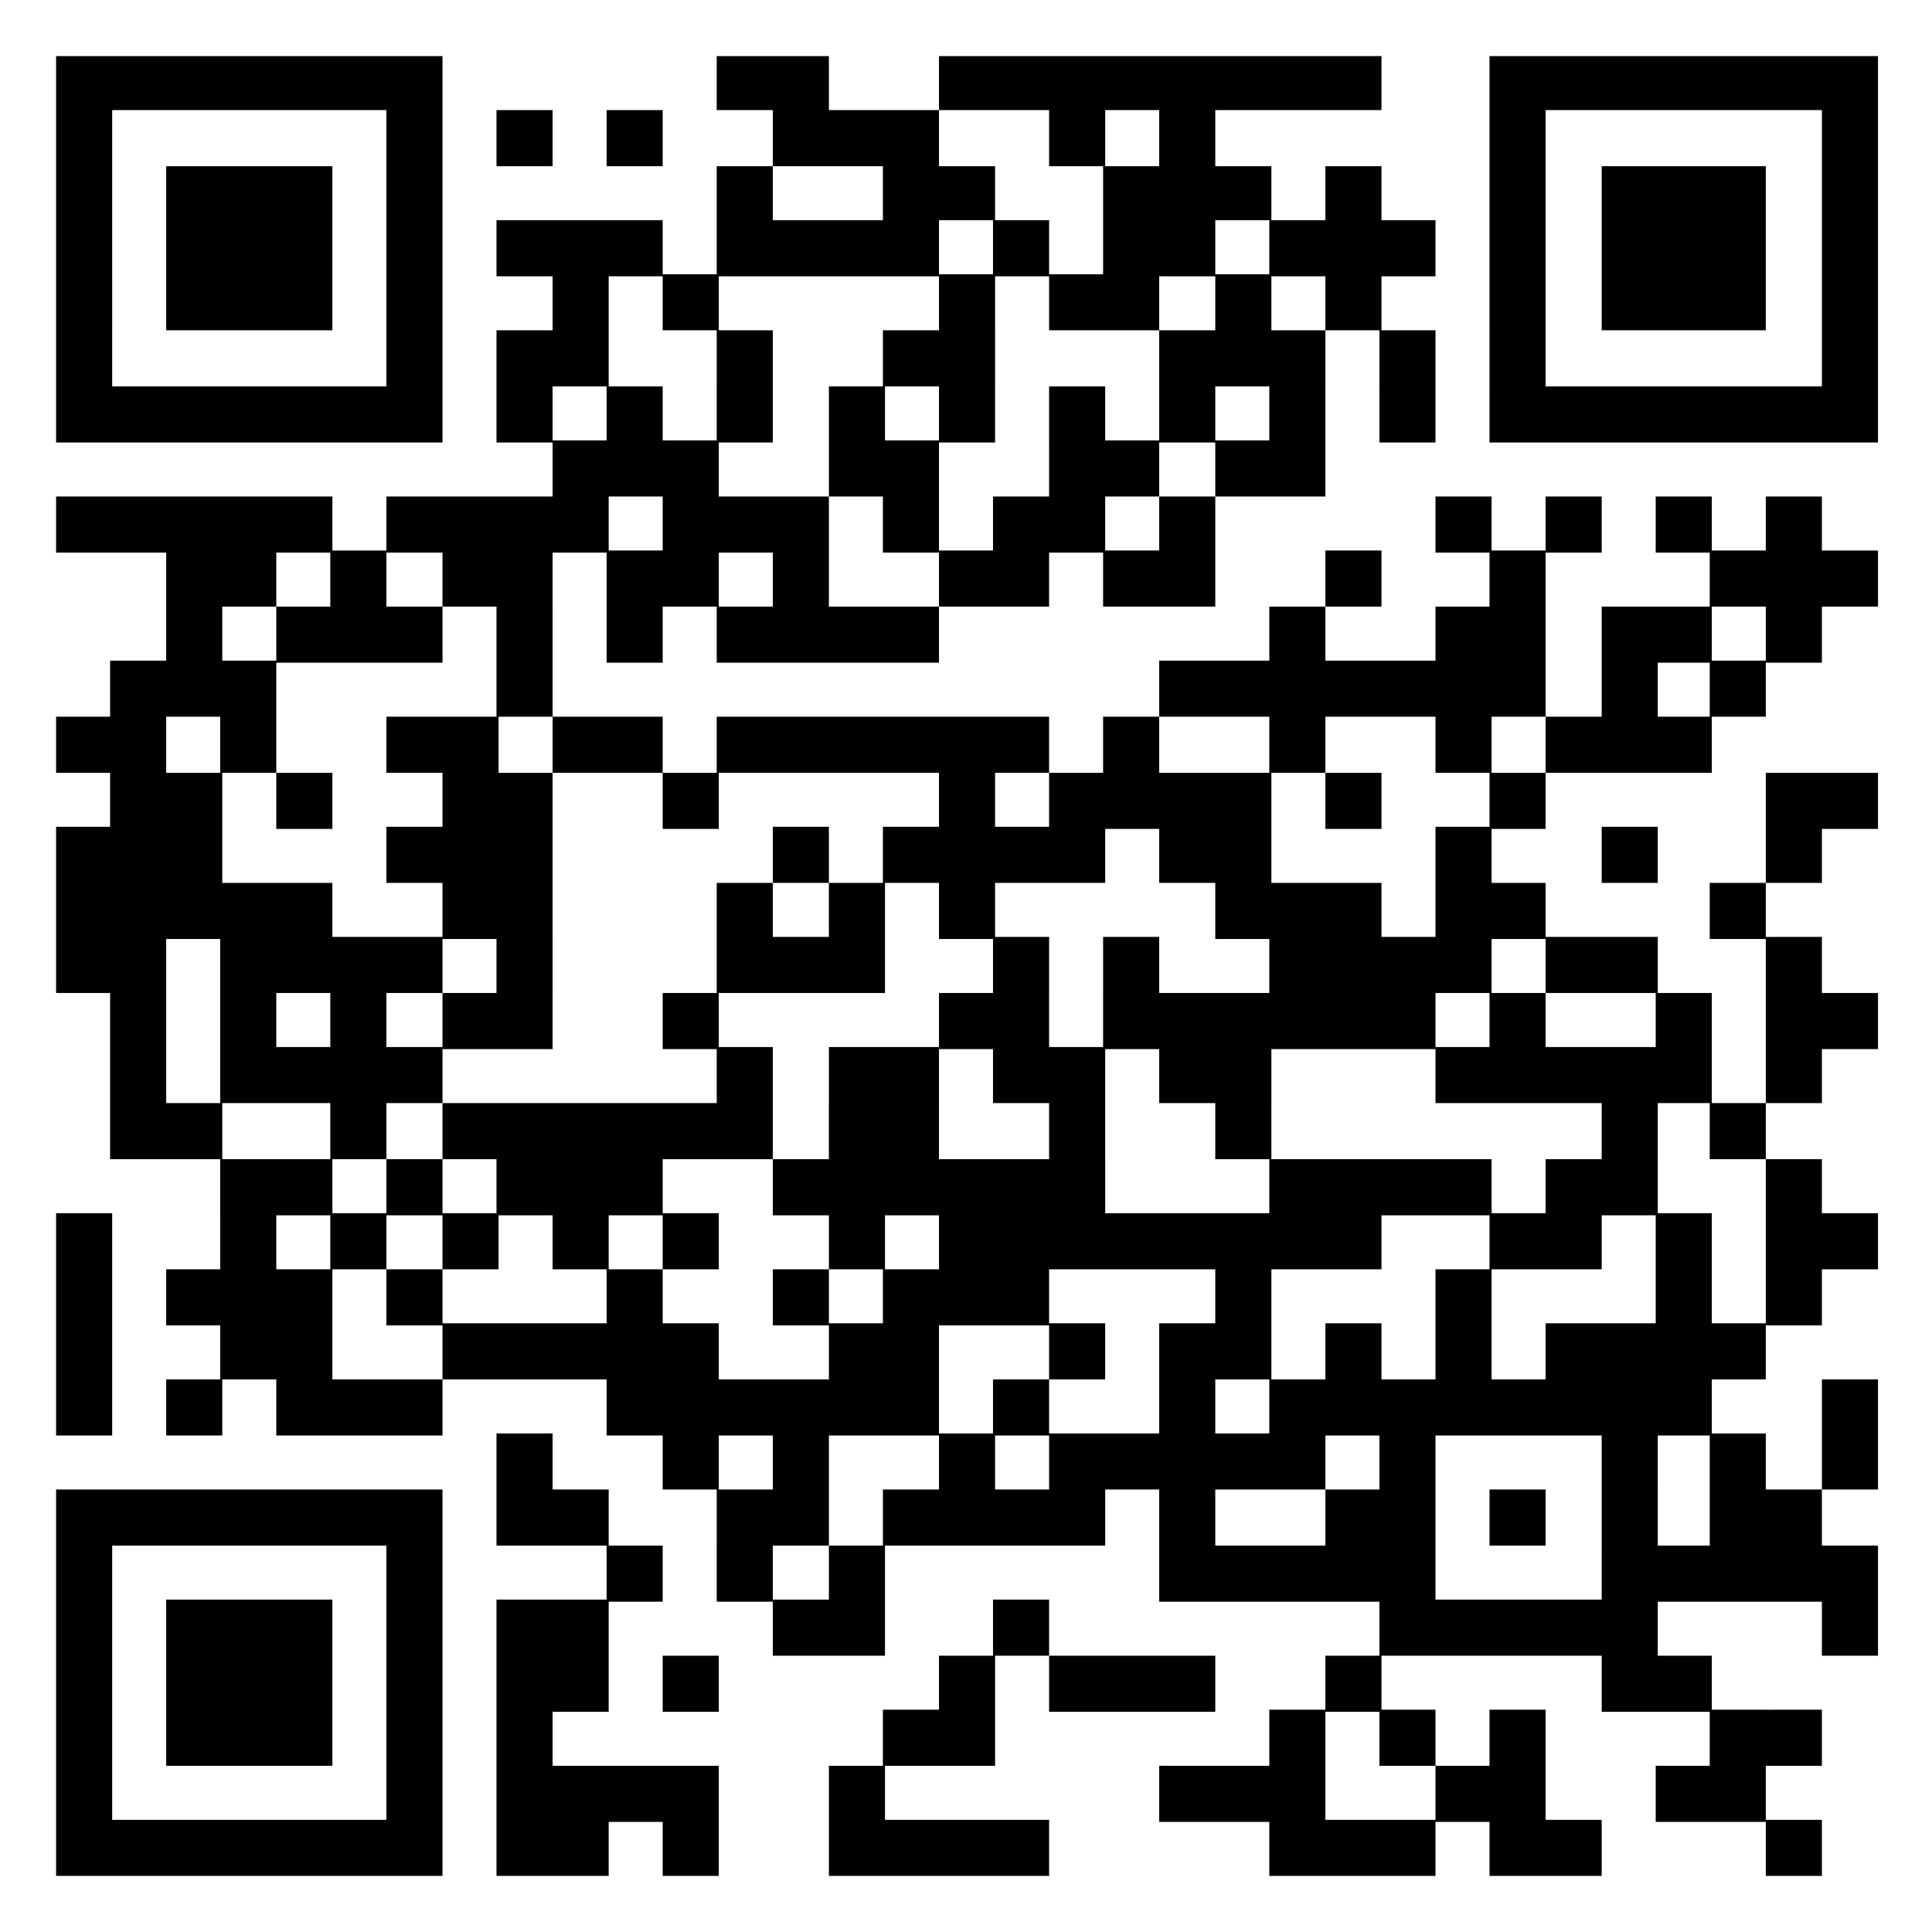 <svg xmlns="http://www.w3.org/2000/svg" width="93" height="93" xmlns:v="https://vecta.io/nano"><path d="M0 0h93v93H0z" fill="#fff"/><path d="M2.7 90.3h2.7v-2.7H2.7v2.7m2.6 0H8v-2.7H5.3v2.7m2.7 0h2.7v-2.7H8v2.7m2.6 0h2.7v-2.7h-2.7v2.7m2.7 0H16v-2.7h-2.7v2.7m2.6 0h2.7v-2.7h-2.7v2.7m2.7 0h2.7v-2.7h-2.7v2.7m5.3 0h2.7v-2.7h-2.7v2.7m2.7 0h2.7v-2.7h-2.7v2.7m5.3 0h2.7v-2.7h-2.7v2.7m8 0h2.7v-2.7h-2.7v2.7m2.6 0h2.7v-2.7h-2.7v2.7m2.7 0h2.7v-2.7h-2.7v2.7m2.6 0h2.7v-2.7h-2.7v2.7m13.3 0h2.7v-2.7h-2.7v2.7m2.7 0h2.7v-2.7h-2.7v2.7m2.6 0h2.7v-2.7h-2.7v2.7m5.3 0h2.7v-2.7h-2.7v2.7m2.7 0h2.7v-2.7h-2.7v2.7m10.6 0h2.7v-2.7H85v2.7M2.7 87.7h2.7V85H2.7v2.7m15.9 0h2.7V85h-2.7v2.7m5.3 0h2.7V85h-2.7v2.7m2.7 0h2.7V85h-2.7v2.7m2.6 0h2.7V85h-2.7v2.7m2.7 0h2.7V85h-2.7v2.7m8 0h2.7V85h-2.7v2.7m15.9 0h2.7V85h-2.7v2.7m2.7 0h2.7V85h-2.7v2.7m2.6 0h2.7V85h-2.7v2.7m8 0h2.7V85h-2.7v2.7m2.6 0h2.7V85h-2.7v2.7m8 0h2.7V85h-2.7v2.7m2.7 0H85V85h-2.7v2.7M2.7 85h2.7v-2.7H2.7V85M8 85h2.7v-2.7H8V85m2.6 0h2.7v-2.7h-2.7V85m2.7 0H16v-2.7h-2.7V85m5.3 0h2.7v-2.7h-2.7V85m5.3 0h2.7v-2.7h-2.7V85m18.6 0h2.7v-2.7h-2.7V85m2.7 0h2.7v-2.7h-2.7V85m15.9 0h2.7v-2.7h-2.7V85m5.3 0h2.7v-2.7h-2.7V85m5.3 0h2.7v-2.7h-2.7V85m10.7 0H85v-2.7h-2.7V85m2.7 0h2.7v-2.7H85V85M2.7 82.4h2.7v-2.7H2.7v2.7m5.3 0h2.7v-2.7H8v2.7m2.6 0h2.7v-2.7h-2.7v2.7m2.7 0H16v-2.7h-2.7v2.7m5.3 0h2.7v-2.7h-2.7v2.7m5.3 0h2.7v-2.7h-2.7v2.7m2.7 0h2.7v-2.7h-2.7v2.7m5.3 0h2.7v-2.7h-2.7v2.7m13.3 0h2.7v-2.7h-2.7v2.7m5.3 0h2.7v-2.7h-2.7v2.7m2.6 0h2.7v-2.7h-2.7v2.7m2.7 0h2.7v-2.7h-2.7v2.7m8 0h2.7v-2.7h-2.7v2.7m13.3 0h2.7v-2.7h-2.7v2.7m2.6 0h2.7v-2.7h-2.7v2.7m-77-2.7h2.7V77H2.7v2.7m5.3 0h2.7V77H8v2.7m2.6 0h2.7V77h-2.7v2.7m2.7 0H16V77h-2.7v2.7m5.3 0h2.7V77h-2.7v2.7m5.3 0h2.7V77h-2.7v2.7m2.7 0h2.7V77h-2.7v2.7m10.6 0h2.7V77h-2.7v2.7m2.7 0h2.7V77h-2.7v2.7m7.9 0h2.7V77h-2.7v2.7m18.6 0h2.7V77h-2.7v2.7m2.7 0h2.7V77h-2.7v2.7m2.6 0h2.7V77h-2.7v2.7m2.7 0h2.7V77h-2.7v2.7m2.7 0h2.7V77h-2.7v2.7m10.6 0h2.7V77h-2.7v2.7m-85-2.6h2.7v-2.7H2.7v2.7m15.9 0h2.7v-2.7h-2.7v2.7m10.6 0h2.7v-2.7h-2.7v2.7m5.3 0h2.7v-2.7h-2.7v2.7m5.4 0h2.7v-2.7h-2.7v2.7m15.9 0h2.7v-2.7h-2.7v2.7m2.7 0h2.7v-2.7h-2.7v2.7m2.6 0h2.7v-2.7h-2.7v2.7m2.7 0h2.7v-2.7h-2.7v2.7m2.6 0h2.7v-2.7h-2.7v2.7m10.7 0h2.7v-2.7h-2.7v2.7m2.6 0h2.7v-2.7h-2.7v2.7m2.7 0H85v-2.7h-2.7v2.7m2.7 0h2.7v-2.7H85v2.7m2.7 0h2.7v-2.7h-2.7v2.7m-85-2.7h2.7v-2.7H2.7v2.7m2.6 0H8v-2.7H5.3v2.7m2.7 0h2.7v-2.7H8v2.7m2.6 0h2.7v-2.7h-2.7v2.7m2.7 0H16v-2.7h-2.7v2.7m2.6 0h2.7v-2.7h-2.7v2.7m2.7 0h2.7v-2.7h-2.7v2.7m5.3 0h2.7v-2.7h-2.7v2.7m2.7 0h2.7v-2.7h-2.7v2.7m7.9 0h2.7v-2.7h-2.7v2.7m2.7 0h2.7v-2.7h-2.7v2.7m5.3 0h2.7v-2.7h-2.7v2.7m2.7 0h2.7v-2.7h-2.7v2.7m2.6 0h2.7v-2.7h-2.7v2.7m2.7 0h2.7v-2.7h-2.7v2.7m5.3 0h2.7v-2.7h-2.7v2.7m8 0h2.7v-2.7h-2.7v2.7m2.6 0h2.7v-2.7h-2.7v2.7m5.3 0h2.7v-2.7h-2.7v2.7m5.4 0h2.7v-2.7h-2.7v2.7m5.3 0H85v-2.7h-2.7v2.7m2.7 0h2.7v-2.7H85v2.7m-61.1-2.7h2.7V69h-2.7v2.7m8 0h2.7V69h-2.7v2.7m5.3 0h2.7V69h-2.7v2.7m8 0h2.7V69h-2.7v2.7m5.3 0h2.7V69h-2.7v2.7m2.6 0h2.7V69h-2.7v2.7m2.7 0h2.7V69h-2.7v2.7m2.7 0h2.7V69h-2.7v2.7m2.6 0h2.7V69h-2.7v2.7m5.3 0h2.7V69h-2.7v2.7m10.7 0h2.7V69h-2.7v2.7m5.3 0H85V69h-2.7v2.7m5.4 0h2.7V69h-2.7v2.7m-85-2.6h2.7v-2.7H2.7v2.7m5.3 0h2.7v-2.7H8v2.7m5.3 0H16v-2.7h-2.7v2.7m2.6 0h2.7v-2.7h-2.7v2.7m2.7 0h2.7v-2.7h-2.7v2.7m10.6 0h2.7v-2.7h-2.7v2.7m2.7 0h2.7v-2.7h-2.7v2.7m2.6 0h2.7v-2.7h-2.7v2.7m2.7 0h2.7v-2.7h-2.7v2.7m2.7 0h2.7v-2.7h-2.7v2.7m2.6 0h2.7v-2.7h-2.7v2.7m5.3 0h2.7v-2.7h-2.7v2.7m8 0h2.7v-2.7h-2.7v2.7m5.3 0h2.7v-2.7h-2.7v2.7m2.7 0h2.7v-2.7h-2.7v2.7m2.6 0h2.7v-2.7h-2.7v2.7m2.7 0h2.7v-2.7h-2.7v2.7m2.6 0h2.7v-2.7h-2.7v2.7m2.7 0h2.7v-2.7h-2.7v2.7m2.7 0h2.7v-2.7h-2.7v2.7m2.6 0h2.7v-2.7h-2.7v2.7m8 0h2.7v-2.7h-2.7v2.7m-85-2.7h2.7v-2.7H2.7v2.7m7.9 0h2.7v-2.7h-2.7v2.7m2.7 0H16v-2.7h-2.7v2.7m8 0H24v-2.7h-2.7v2.7m2.6 0h2.7v-2.7h-2.7v2.7m2.7 0h2.7v-2.7h-2.7v2.7m2.6 0h2.7v-2.7h-2.7v2.7m2.7 0h2.7v-2.7h-2.7v2.7m8 0h2.7v-2.7h-2.7v2.7m2.6 0h2.7v-2.7h-2.7v2.7m8 0h2.7v-2.7h-2.7v2.7m5.3 0h2.7v-2.7h-2.7v2.7m2.7 0h2.7v-2.7h-2.7v2.7m5.3 0h2.7v-2.7h-2.7v2.7m5.3 0h2.7v-2.7h-2.7v2.7m5.3 0h2.7v-2.7h-2.7v2.7m2.7 0h2.7v-2.7h-2.7v2.7m2.6 0h2.7v-2.7h-2.7v2.7m2.7 0H85v-2.7h-2.7v2.7M2.7 63.8h2.7v-2.7H2.7v2.7m5.3 0h2.7v-2.7H8v2.7m2.6 0h2.7v-2.7h-2.7v2.7m2.7 0H16v-2.7h-2.7v2.7m5.3 0h2.7v-2.7h-2.7v2.7m10.6 0h2.7v-2.7h-2.7v2.7m8 0h2.7v-2.7h-2.7v2.7m5.3 0h2.7v-2.7h-2.7v2.7m2.7 0h2.7v-2.7h-2.7v2.7m2.6 0h2.7v-2.7h-2.7v2.7m10.7 0h2.7v-2.7h-2.7v2.7m10.6 0h2.7v-2.7h-2.7v2.7m10.6 0h2.7v-2.7h-2.7v2.7m5.3 0h2.7v-2.7H85v2.7M2.7 61.1h2.7v-2.7H2.7v2.7m7.9 0h2.7v-2.7h-2.7v2.7m5.3 0h2.7v-2.7h-2.7v2.7m5.4 0H24v-2.7h-2.7v2.7m5.3 0h2.7v-2.7h-2.7v2.7m5.3 0h2.7v-2.7h-2.7v2.7m8 0h2.7v-2.7h-2.7v2.7m5.3 0h2.7v-2.7h-2.7v2.7m2.6 0h2.7v-2.7h-2.7v2.7m2.7 0h2.7v-2.7h-2.7v2.7m2.6 0h2.7v-2.7h-2.7v2.7m2.7 0h2.7v-2.7h-2.7v2.7m2.7 0h2.7v-2.7h-2.7v2.7m2.6 0h2.7v-2.7h-2.7v2.7m2.7 0h2.7v-2.7h-2.7v2.7m7.9 0h2.7v-2.7h-2.7v2.7m2.7 0h2.7v-2.7h-2.7v2.7m5.3 0h2.7v-2.7h-2.7v2.7m5.3 0h2.7v-2.7H85v2.7m2.7 0h2.7v-2.7h-2.7v2.7m-77.1-2.6h2.7v-2.7h-2.7v2.7m2.7 0H16v-2.7h-2.7v2.7m5.3 0h2.7v-2.7h-2.7v2.7m5.3 0h2.7v-2.7h-2.7v2.7m2.7 0h2.7v-2.7h-2.7v2.7m2.6 0h2.7v-2.7h-2.7v2.7m8 0h2.7v-2.7h-2.7v2.7m2.7 0h2.7v-2.7h-2.7v2.7m2.6 0h2.7v-2.7h-2.7v2.7m2.7 0h2.7v-2.7h-2.7v2.7m2.6 0h2.7v-2.7h-2.7v2.7m2.7 0h2.7v-2.7h-2.7v2.7m10.6 0h2.7v-2.7h-2.7v2.7m2.7 0h2.7v-2.7h-2.7v2.7m2.6 0h2.7v-2.7h-2.7v2.7m2.7 0h2.7v-2.7h-2.7v2.7m5.3 0h2.7v-2.7h-2.7v2.7m2.7 0h2.7v-2.7h-2.7v2.7m7.9 0h2.7v-2.7H85v2.7M5.3 55.8H8v-2.7H5.3v2.7m2.7 0h2.7v-2.7H8v2.7m7.9 0h2.7v-2.7h-2.7v2.7m5.4 0H24v-2.7h-2.7v2.7m2.6 0h2.7v-2.7h-2.7v2.7m2.7 0h2.7v-2.7h-2.7v2.7m2.6 0h2.7v-2.7h-2.7v2.7m2.7 0h2.7v-2.7h-2.7v2.7m2.6 0h2.7v-2.7h-2.7v2.7m5.4 0h2.7v-2.7h-2.7v2.7m2.6 0h2.7v-2.7h-2.7v2.7m8 0h2.7v-2.7h-2.7v2.7m8 0h2.7v-2.7h-2.7v2.7m18.6 0h2.7v-2.7h-2.7v2.7m5.3 0H85v-2.7h-2.7v2.7m-77-2.7H8v-2.7H5.3v2.7m5.3 0h2.7v-2.7h-2.7v2.7m2.7 0H16v-2.7h-2.7v2.7m2.6 0h2.7v-2.7h-2.7v2.7m2.7 0h2.7v-2.7h-2.7v2.7m15.9 0h2.7v-2.7h-2.7v2.7m5.4 0h2.7v-2.7h-2.7v2.7m2.6 0h2.7v-2.7h-2.7v2.7m5.3 0h2.7v-2.7h-2.7v2.7m2.7 0h2.7v-2.7h-2.7v2.7m5.3 0h2.7v-2.7h-2.7v2.7m2.7 0h2.7v-2.7h-2.7v2.7m10.6 0h2.7v-2.7h-2.7v2.7m2.6 0h2.7v-2.7h-2.7v2.7m2.7 0h2.7v-2.7h-2.7v2.7m2.7 0h2.7v-2.7h-2.7v2.7m2.6 0h2.7v-2.7h-2.7v2.7m5.3 0h2.7v-2.7H85v2.7M5.3 50.5H8v-2.7H5.3v2.7m5.3 0h2.7v-2.7h-2.7v2.7m5.3 0h2.7v-2.7h-2.7v2.7m5.4 0H24v-2.7h-2.7v2.7m2.6 0h2.7v-2.7h-2.7v2.7m8 0h2.7v-2.7h-2.7v2.7m13.3 0h2.7v-2.7h-2.7v2.7m2.6 0h2.7v-2.7h-2.7v2.7m5.3 0h2.7v-2.7h-2.7v2.7m2.7 0h2.7v-2.7h-2.7v2.7m2.7 0h2.7v-2.7h-2.7v2.7m2.6 0h2.7v-2.7h-2.7v2.7m2.7 0h2.7v-2.7h-2.7v2.7m2.6 0h2.7v-2.7h-2.7v2.7m5.3 0h2.7v-2.7h-2.7v2.7m8 0h2.7v-2.7h-2.7v2.7m5.3 0h2.7v-2.7H85v2.7m2.7 0h2.7v-2.7h-2.7v2.7m-85-2.7h2.7v-2.7H2.7v2.7m2.6 0H8v-2.7H5.3v2.7m5.3 0h2.7v-2.7h-2.7v2.7m2.7 0H16v-2.7h-2.7v2.7m2.6 0h2.7v-2.7h-2.7v2.7m2.7 0h2.7v-2.7h-2.7v2.7m5.3 0h2.7v-2.7h-2.7v2.7m10.6 0h2.7v-2.7h-2.7v2.7m2.7 0h2.7v-2.7h-2.7v2.7m2.7 0h2.7v-2.7h-2.7v2.7m7.9 0h2.7v-2.7h-2.7v2.7m5.3 0h2.7v-2.7h-2.7v2.7m8 0h2.7v-2.7h-2.7v2.7m2.7 0h2.7v-2.7h-2.7v2.7m2.6 0h2.7v-2.7h-2.7v2.7m2.7 0h2.7v-2.7h-2.7v2.7m5.3 0h2.7v-2.7h-2.7v2.7m2.7 0h2.7v-2.7h-2.7v2.7m7.9 0h2.7v-2.7H85v2.7M2.7 45.2h2.7v-2.7H2.7v2.7m2.6 0H8v-2.7H5.3v2.7m2.7 0h2.7v-2.7H8v2.7m2.6 0h2.7v-2.7h-2.7v2.7m2.7 0H16v-2.7h-2.7v2.7m8 0H24v-2.7h-2.7v2.7m2.6 0h2.7v-2.7h-2.7v2.7m10.6 0h2.7v-2.7h-2.7v2.7m5.4 0h2.7v-2.7h-2.7v2.7m5.3 0h2.7v-2.7h-2.7v2.7m13.3 0h2.7v-2.7h-2.7v2.7m2.6 0h2.7v-2.7h-2.7v2.7m2.7 0h2.7v-2.7h-2.7v2.7m5.3 0h2.7v-2.7h-2.7v2.7m2.6 0h2.7v-2.7h-2.7v2.7m10.7 0H85v-2.7h-2.7v2.7M2.7 42.5h2.7v-2.7H2.7v2.7m2.6 0H8v-2.7H5.3v2.7m2.7 0h2.7v-2.7H8v2.7m10.6 0h2.7v-2.7h-2.7v2.7m2.7 0H24v-2.7h-2.7v2.7m2.6 0h2.7v-2.7h-2.7v2.7m13.3 0h2.7v-2.7h-2.7v2.7m5.3 0h2.7v-2.7h-2.7v2.7m2.7 0h2.7v-2.7h-2.7v2.7m2.6 0h2.7v-2.7h-2.7v2.7m2.7 0h2.7v-2.7h-2.7v2.7m5.3 0h2.7v-2.7h-2.7v2.7m2.7 0h2.7v-2.7h-2.7v2.7m10.6 0h2.7v-2.7h-2.7v2.7m8 0h2.7v-2.7h-2.7v2.7m7.9 0h2.7v-2.7H85v2.7M5.3 39.9H8v-2.7H5.3v2.7m2.7 0h2.7v-2.7H8v2.7m5.3 0H16v-2.7h-2.7v2.7m8 0H24v-2.7h-2.7v2.7m2.6 0h2.7v-2.7h-2.7v2.7m8 0h2.7v-2.7h-2.7v2.7m13.3 0h2.7v-2.7h-2.7v2.7m5.3 0h2.7v-2.7h-2.7v2.7m2.6 0h2.7v-2.7h-2.7v2.7m2.7 0h2.7v-2.7h-2.7v2.7m2.7 0h2.7v-2.7h-2.7v2.7m5.3 0h2.7v-2.7h-2.7v2.7m7.9 0h2.7v-2.7h-2.7v2.7m13.3 0h2.7v-2.7H85v2.7m2.7 0h2.7v-2.7h-2.7v2.7m-85-2.7h2.7v-2.7H2.7v2.7m2.6 0H8v-2.7H5.3v2.7m5.3 0h2.7v-2.7h-2.7v2.7m8 0h2.7v-2.7h-2.7v2.7m2.7 0H24v-2.7h-2.7v2.7m5.3 0h2.7v-2.7h-2.7v2.7m2.6 0h2.7v-2.7h-2.7v2.7m5.3 0h2.7v-2.7h-2.7v2.7m2.7 0h2.7v-2.7h-2.7v2.7m2.7 0h2.7v-2.7h-2.7v2.7m2.6 0h2.7v-2.7h-2.7v2.7m2.7 0h2.7v-2.7h-2.7v2.7m2.6 0h2.7v-2.7h-2.7v2.7m5.3 0h2.7v-2.7h-2.7v2.7m8 0h2.7v-2.7h-2.7v2.7m8 0h2.7v-2.7h-2.7v2.7m5.3 0h2.7v-2.7h-2.7v2.7m2.7 0h2.7v-2.7h-2.7v2.7m2.6 0h2.7v-2.7h-2.7v2.7M5.3 34.5H8v-2.7H5.3v2.7m2.7 0h2.7v-2.7H8v2.7m2.6 0h2.7v-2.7h-2.7v2.7m13.3 0h2.7v-2.7h-2.7v2.7m31.9 0h2.7v-2.7h-2.7v2.7m2.7 0h2.7v-2.7h-2.7v2.7m2.6 0h2.7v-2.7h-2.7v2.7m2.7 0h2.7v-2.7h-2.7v2.7m2.6 0h2.7v-2.7h-2.7v2.7m2.7 0h2.7v-2.7h-2.7v2.7m2.6 0h2.7v-2.7h-2.7v2.7m5.4 0h2.7v-2.7h-2.7v2.7m5.3 0H85v-2.7h-2.7v2.7M8 31.9h2.7v-2.7H8v2.7m5.3 0H16v-2.7h-2.7v2.7m2.6 0h2.7v-2.7h-2.7v2.7m2.7 0h2.7v-2.7h-2.7v2.7m5.3 0h2.7v-2.7h-2.7v2.7m5.3 0h2.7v-2.7h-2.7v2.7m5.3 0h2.7v-2.7h-2.7v2.7m2.7 0h2.7v-2.7h-2.7v2.7m2.7 0h2.7v-2.7h-2.7v2.7m2.6 0h2.7v-2.7h-2.7v2.7m18.6 0h2.7v-2.7h-2.7v2.7m8 0h2.7v-2.7h-2.7v2.7m2.6 0h2.7v-2.7h-2.7v2.7m5.4 0h2.7v-2.7h-2.7v2.7m2.6 0h2.7v-2.7h-2.7v2.7m5.3 0h2.7v-2.7H85v2.7M8 29.2h2.7v-2.7H8v2.7m2.6 0h2.7v-2.7h-2.7v2.7m5.3 0h2.7v-2.7h-2.7v2.7m5.4 0H24v-2.7h-2.7v2.7m2.6 0h2.7v-2.7h-2.7v2.7m5.3 0h2.7v-2.7h-2.7v2.7m2.7 0h2.7v-2.7h-2.7v2.7m5.3 0h2.7v-2.7h-2.7v2.7m8 0h2.7v-2.7h-2.7v2.7m2.6 0h2.7v-2.7h-2.7v2.7m5.3 0h2.7v-2.7h-2.7v2.7m2.7 0h2.7v-2.7h-2.7v2.7m8 0h2.7v-2.7h-2.7v2.7m7.9 0h2.7v-2.7h-2.7v2.7m10.7 0H85v-2.7h-2.7v2.7m2.7 0h2.7v-2.7H85v2.7m2.7 0h2.7v-2.7h-2.7v2.7m-85-2.6h2.7v-2.7H2.7v2.7m2.6 0H8v-2.7H5.3v2.7m2.7 0h2.7v-2.7H8v2.7m2.6 0h2.7v-2.7h-2.7v2.7m2.7 0H16v-2.7h-2.7v2.7m5.3 0h2.7v-2.7h-2.7v2.7m2.7 0H24v-2.7h-2.7v2.7m2.6 0h2.7v-2.7h-2.7v2.7m2.7 0h2.7v-2.7h-2.7v2.7m5.3 0h2.7v-2.7h-2.7v2.7m2.6 0h2.7v-2.7h-2.7v2.7m2.7 0h2.7v-2.7h-2.7v2.7m5.3 0h2.7v-2.7h-2.7v2.7m5.3 0h2.7v-2.7h-2.7v2.7m2.7 0h2.7v-2.7h-2.7v2.7m5.3 0h2.7v-2.7h-2.7v2.7m13.3 0h2.7v-2.7h-2.7v2.7m5.3 0h2.7v-2.7h-2.7v2.7m5.3 0h2.7v-2.7h-2.7v2.7m5.3 0h2.7v-2.7H85v2.7m-58.4-2.7h2.7v-2.7h-2.7v2.7m2.6 0h2.7v-2.7h-2.7v2.7m2.7 0h2.7v-2.7h-2.7v2.7m8 0h2.7v-2.7h-2.7v2.7m2.6 0h2.7v-2.7h-2.7v2.7m8 0h2.7v-2.7h-2.7v2.7m2.6 0h2.7v-2.7h-2.7v2.7m5.4 0h2.7v-2.7h-2.7v2.7m2.6 0h2.7v-2.7h-2.7v2.7M2.7 21.3h2.7v-2.7H2.7v2.7m2.6 0H8v-2.7H5.3v2.7m2.7 0h2.7v-2.7H8v2.7m2.6 0h2.7v-2.7h-2.7v2.7m2.7 0H16v-2.7h-2.7v2.7m2.6 0h2.7v-2.7h-2.7v2.7m2.7 0h2.7v-2.7h-2.7v2.7m5.3 0h2.7v-2.7h-2.7v2.7m5.3 0h2.7v-2.7h-2.7v2.7m5.3 0h2.7v-2.7h-2.7v2.7m5.4 0h2.7v-2.7h-2.7v2.7m5.3 0h2.7v-2.7h-2.7v2.7m5.3 0h2.7v-2.7h-2.7v2.7m5.3 0h2.7v-2.7h-2.7v2.7m5.3 0h2.7v-2.7h-2.7v2.7m5.3 0h2.7v-2.7h-2.7v2.7m5.3 0h2.7v-2.7h-2.7v2.7m2.7 0h2.7v-2.7h-2.7v2.7m2.7 0h2.7v-2.7h-2.7v2.7m2.6 0h2.7v-2.7h-2.7v2.7m2.7 0H85v-2.7h-2.7v2.7m2.7 0h2.7v-2.7H85v2.7m2.7 0h2.7v-2.7h-2.7v2.7m-85-2.7h2.7v-2.7H2.7v2.7m15.9 0h2.7v-2.7h-2.7v2.7m5.3 0h2.7v-2.7h-2.7v2.7m2.7 0h2.7v-2.7h-2.7v2.7m7.9 0h2.7v-2.7h-2.7v2.7m8 0h2.7v-2.7h-2.7v2.7m2.7 0h2.7v-2.7h-2.7v2.7m10.6 0h2.7v-2.7h-2.7v2.7m2.7 0h2.7v-2.7h-2.7v2.7m2.6 0h2.7v-2.7h-2.7v2.7m5.3 0h2.7v-2.7h-2.7v2.7m5.3 0h2.7v-2.7h-2.7v2.7m16 0h2.7v-2.7h-2.7v2.7m-85-2.7h2.7v-2.7H2.7v2.7m5.3 0h2.7v-2.7H8v2.7m2.6 0h2.7v-2.7h-2.7v2.7m2.7 0H16v-2.7h-2.7v2.7m5.3 0h2.7v-2.7h-2.7v2.7m8 0h2.7v-2.7h-2.7v2.7m5.3 0h2.7v-2.7h-2.7v2.7m13.3 0h2.7v-2.7h-2.7v2.7m5.3 0h2.7v-2.7h-2.7v2.7m2.6 0h2.7v-2.7h-2.7v2.7m5.4 0h2.7v-2.7h-2.7v2.7m5.3 0h2.7v-2.7h-2.7v2.7m7.9 0h2.7v-2.7h-2.7v2.7m5.4 0h2.7v-2.7h-2.7v2.7m2.6 0h2.7v-2.7h-2.7v2.7m2.7 0H85v-2.7h-2.7v2.7m5.4 0h2.7v-2.7h-2.7v2.7m-85-2.6h2.7v-2.7H2.7v2.7m5.3 0h2.7v-2.7H8v2.7m2.6 0h2.7v-2.7h-2.7v2.7m2.7 0H16v-2.7h-2.7v2.7m5.3 0h2.7v-2.7h-2.7v2.7m5.3 0h2.7v-2.7h-2.7v2.7m2.7 0h2.7v-2.7h-2.7v2.7m2.6 0h2.7v-2.7h-2.7v2.7m5.3 0h2.7v-2.7h-2.7v2.7m2.7 0h2.7v-2.7h-2.7v2.7m2.7 0h2.7v-2.7h-2.7v2.7m2.6 0h2.7v-2.7h-2.7v2.7m5.3 0h2.7v-2.7h-2.7v2.7m5.3 0h2.7v-2.7h-2.7v2.7m2.7 0h2.7v-2.7h-2.7v2.7m5.3 0h2.7v-2.7h-2.7v2.7m2.7 0h2.7v-2.7h-2.7v2.7m2.6 0h2.7v-2.7h-2.7v2.7m5.3 0h2.7v-2.7h-2.7v2.7m5.4 0h2.7v-2.7h-2.7v2.7m2.6 0h2.7v-2.7h-2.7v2.7m2.7 0H85v-2.7h-2.7v2.7m5.4 0h2.7v-2.7h-2.7v2.7m-85-2.7h2.7V8H2.7v2.6m5.3 0h2.7V8H8v2.6m2.6 0h2.7V8h-2.7v2.6m2.7 0H16V8h-2.7v2.6m5.3 0h2.7V8h-2.7v2.6m15.9 0h2.7V8h-2.7v2.6m8 0h2.7V8h-2.7v2.6m2.7 0h2.7V8h-2.7v2.6m7.9 0h2.7V8h-2.7v2.6m2.7 0h2.7V8h-2.7v2.6m2.7 0h2.7V8h-2.7v2.6m5.3 0h2.7V8h-2.7v2.6m7.9 0h2.7V8h-2.7v2.6m5.4 0h2.7V8h-2.7v2.6m2.6 0h2.7V8h-2.7v2.6m2.7 0H85V8h-2.7v2.6m5.4 0h2.7V8h-2.7v2.6M2.7 8h2.7V5.3H2.7V8m15.9 0h2.7V5.3h-2.7V8m5.3 0h2.7V5.3h-2.7V8m5.3 0h2.7V5.3h-2.7V8m8 0h2.7V5.3h-2.7V8m2.7 0h2.7V5.3h-2.7V8m2.6 0h2.7V5.3h-2.7V8m8 0h2.7V5.3h-2.7V8m5.3 0h2.7V5.3h-2.7V8m15.9 0h2.7V5.3h-2.7V8m16 0h2.7V5.3h-2.7V8m-85-2.7h2.7V2.7H2.7v2.6m2.6 0H8V2.7H5.3v2.6m2.7 0h2.7V2.7H8v2.6m2.6 0h2.7V2.7h-2.7v2.6m2.7 0H16V2.7h-2.7v2.6m2.6 0h2.7V2.7h-2.7v2.6m2.7 0h2.7V2.7h-2.7v2.6m15.9 0h2.7V2.7h-2.7v2.6m2.7 0h2.7V2.7h-2.7v2.6m8 0h2.7V2.7h-2.7v2.6m2.6 0h2.7V2.7h-2.7v2.6m2.7 0h2.7V2.7h-2.7v2.6m2.6 0h2.7V2.7h-2.7v2.6m2.7 0h2.7V2.7h-2.7v2.6m2.7 0h2.7V2.7h-2.7v2.6m2.6 0h2.7V2.7h-2.7v2.6m2.7 0h2.7V2.7h-2.7v2.6m7.9 0h2.7V2.7h-2.7v2.6m2.7 0h2.7V2.7h-2.7v2.6m2.7 0h2.7V2.7h-2.7v2.6m2.6 0h2.7V2.7h-2.7v2.6m2.7 0H85V2.7h-2.7v2.6m2.7 0h2.7V2.7H85v2.6m2.7 0h2.7V2.7h-2.7v2.6h0z"/></svg>